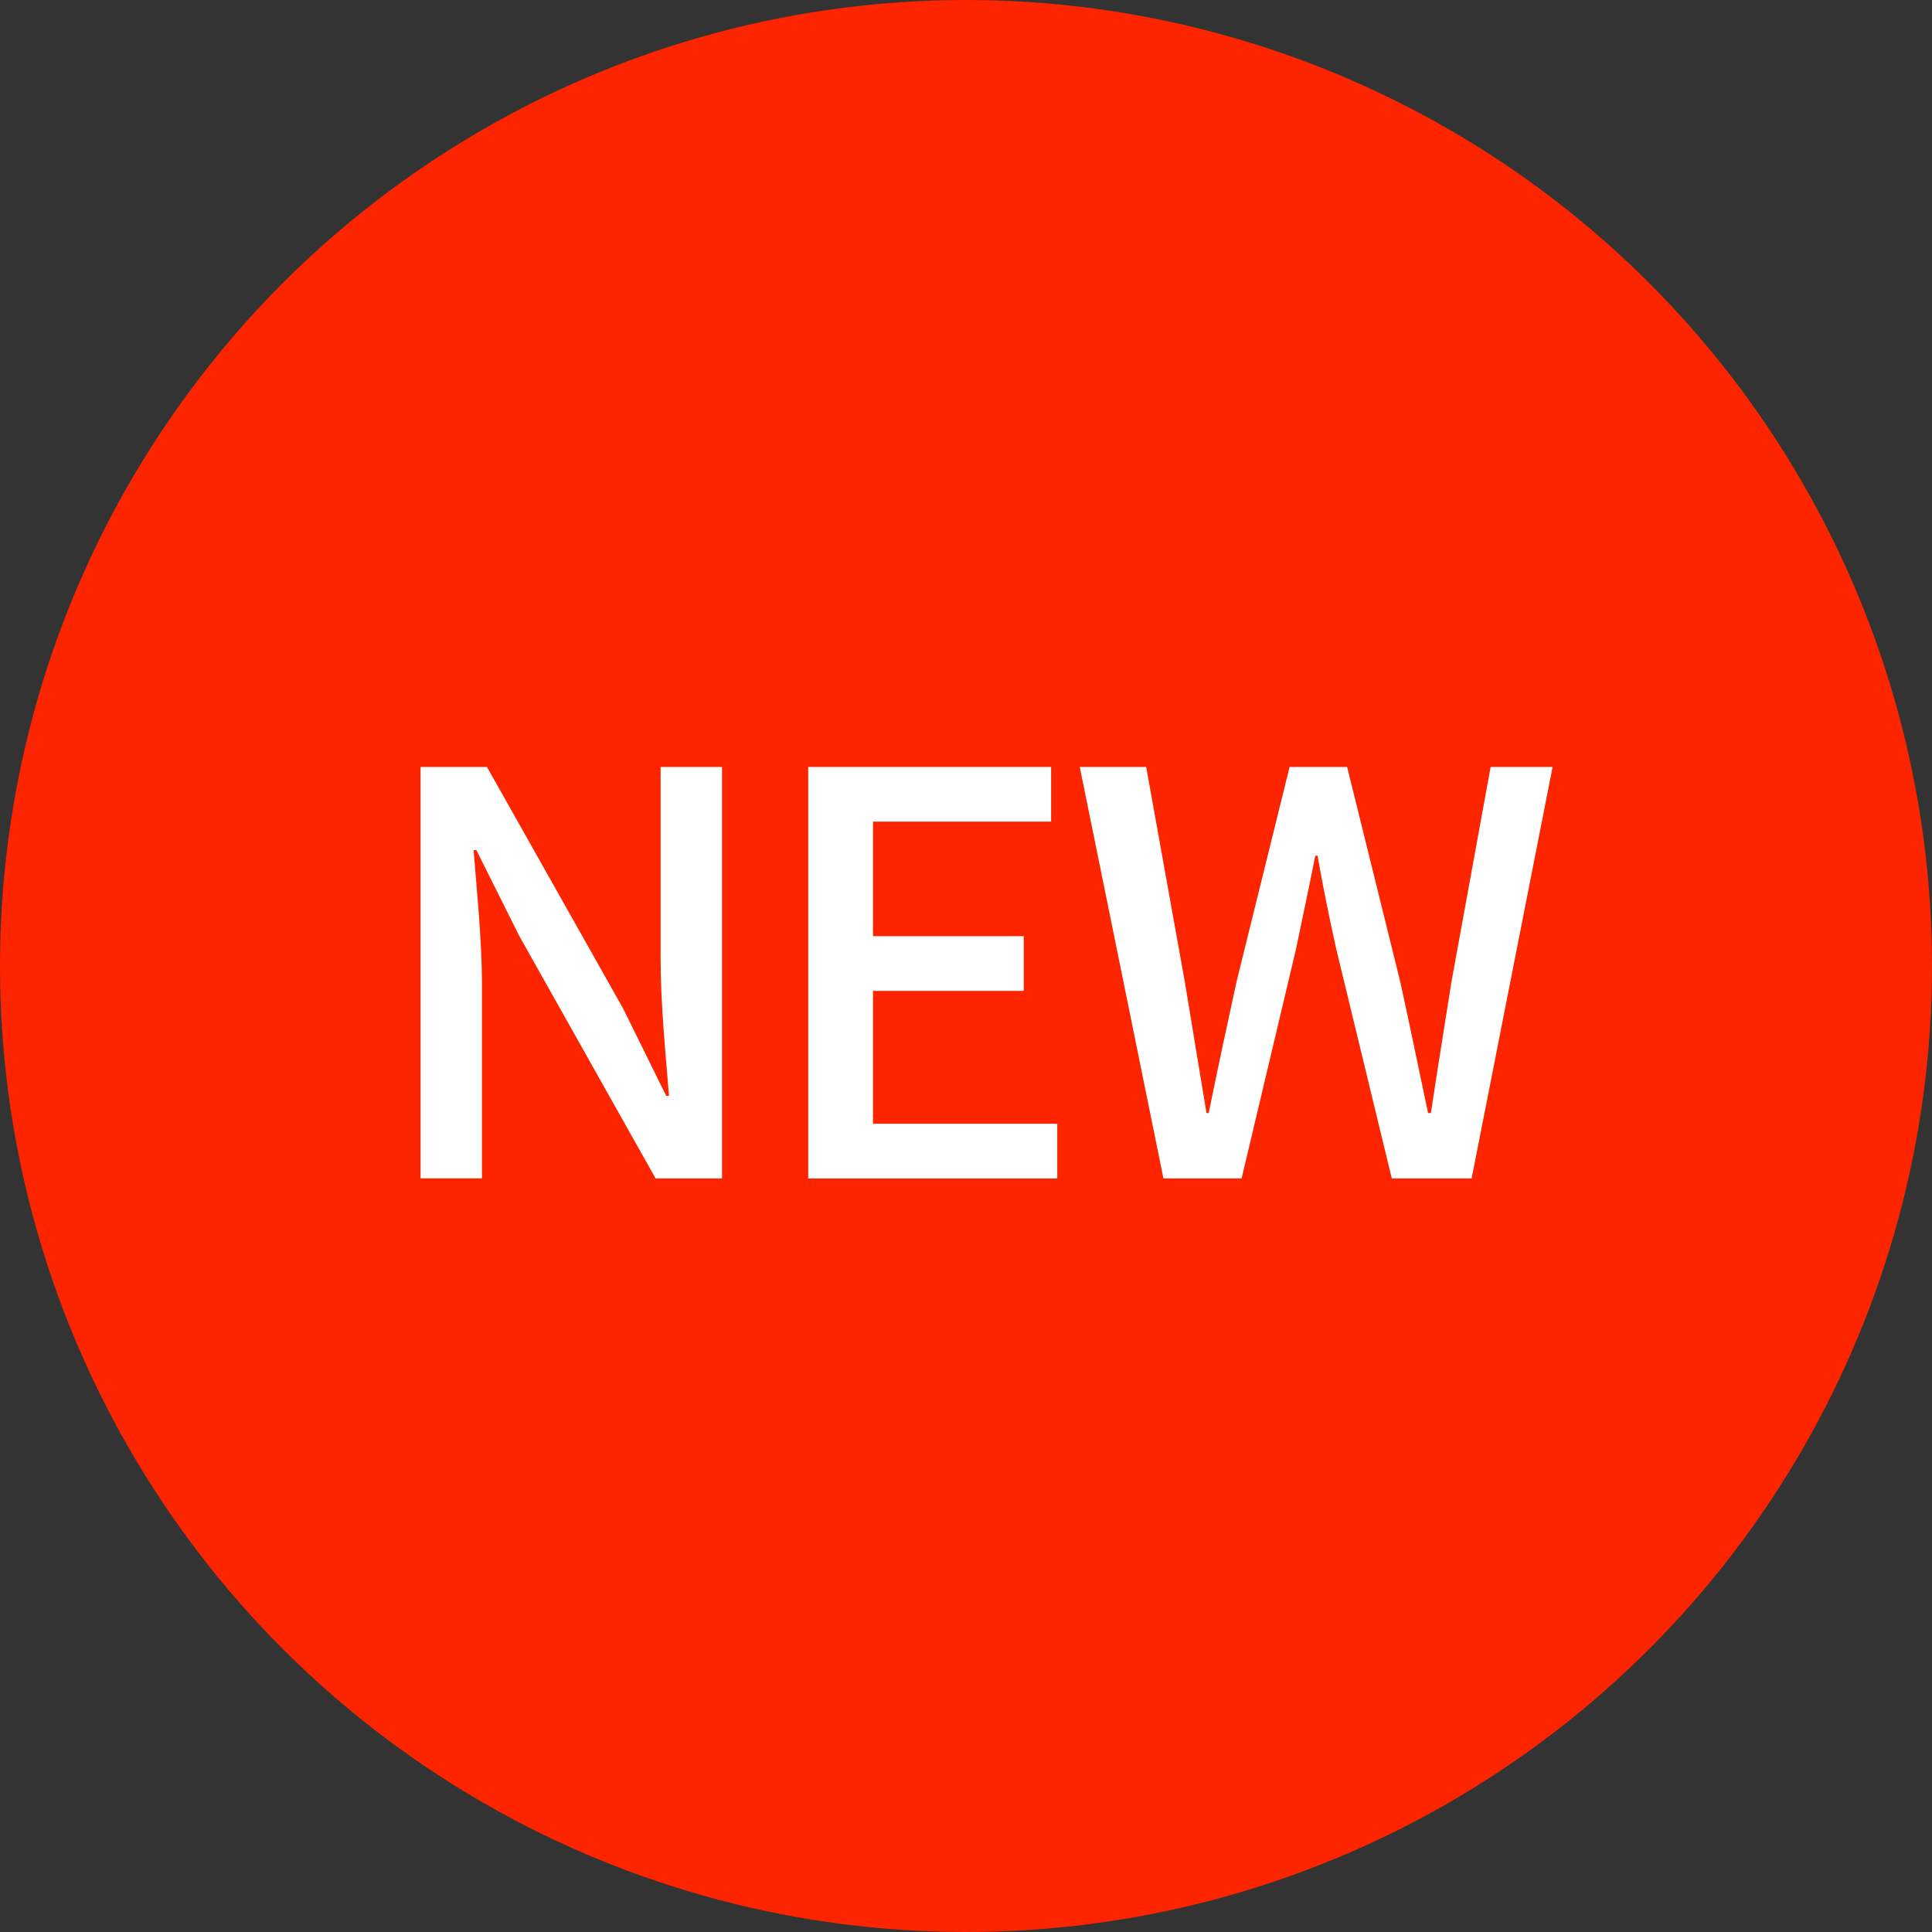 <?xml version="1.0" encoding="utf-8"?>
<!-- Generator: Adobe Illustrator 24.0.0, SVG Export Plug-In . SVG Version: 6.00 Build 0)  -->
<svg version="1.1" id="レイヤー_1" xmlns="http://www.w3.org/2000/svg" xmlns:xlink="http://www.w3.org/1999/xlink" x="0px"
	 y="0px" viewBox="0 0 42 42" enable-background="new 0 0 42 42" xml:space="preserve">
<rect x="0" y="0" width="42" height="42" fill="#333333" stroke="none"/>
<g>
	<circle fill="#FD2500" cx="21" cy="21" r="21"/>
	<g>
		<g>
			<path fill="#FFFFFF" d="M9.142,16.673h1.444l2.962,5.255l0.934,1.894h0.061c-0.073-0.922-0.182-2.002-0.182-2.974v-4.175h1.335
				v8.945h-1.444l-2.962-5.268l-0.934-1.869h-0.061c0.073,0.922,0.182,1.954,0.182,2.924v4.212H9.142V16.673z"/>
			<path fill="#FFFFFF" d="M17.57,16.673h5.28v1.189h-3.872v2.489h3.277v1.19h-3.277v2.888h4.006v1.19H17.57V16.673z"/>
			<path fill="#FFFFFF" d="M23.473,16.673h1.444l0.838,4.661c0.157,0.947,0.315,1.905,0.473,2.864h0.048
				c0.194-0.959,0.4-1.917,0.607-2.864l1.152-4.661h1.25l1.153,4.661c0.207,0.934,0.4,1.894,0.607,2.864h0.061
				c0.145-0.971,0.303-1.93,0.449-2.864l0.85-4.661h1.347l-1.76,8.945h-1.736l-1.202-4.964c-0.158-0.704-0.292-1.372-0.412-2.052
				h-0.049c-0.133,0.68-0.279,1.348-0.424,2.052l-1.178,4.964h-1.699L23.473,16.673z"/>
		</g>
	</g>
</g>
</svg>
